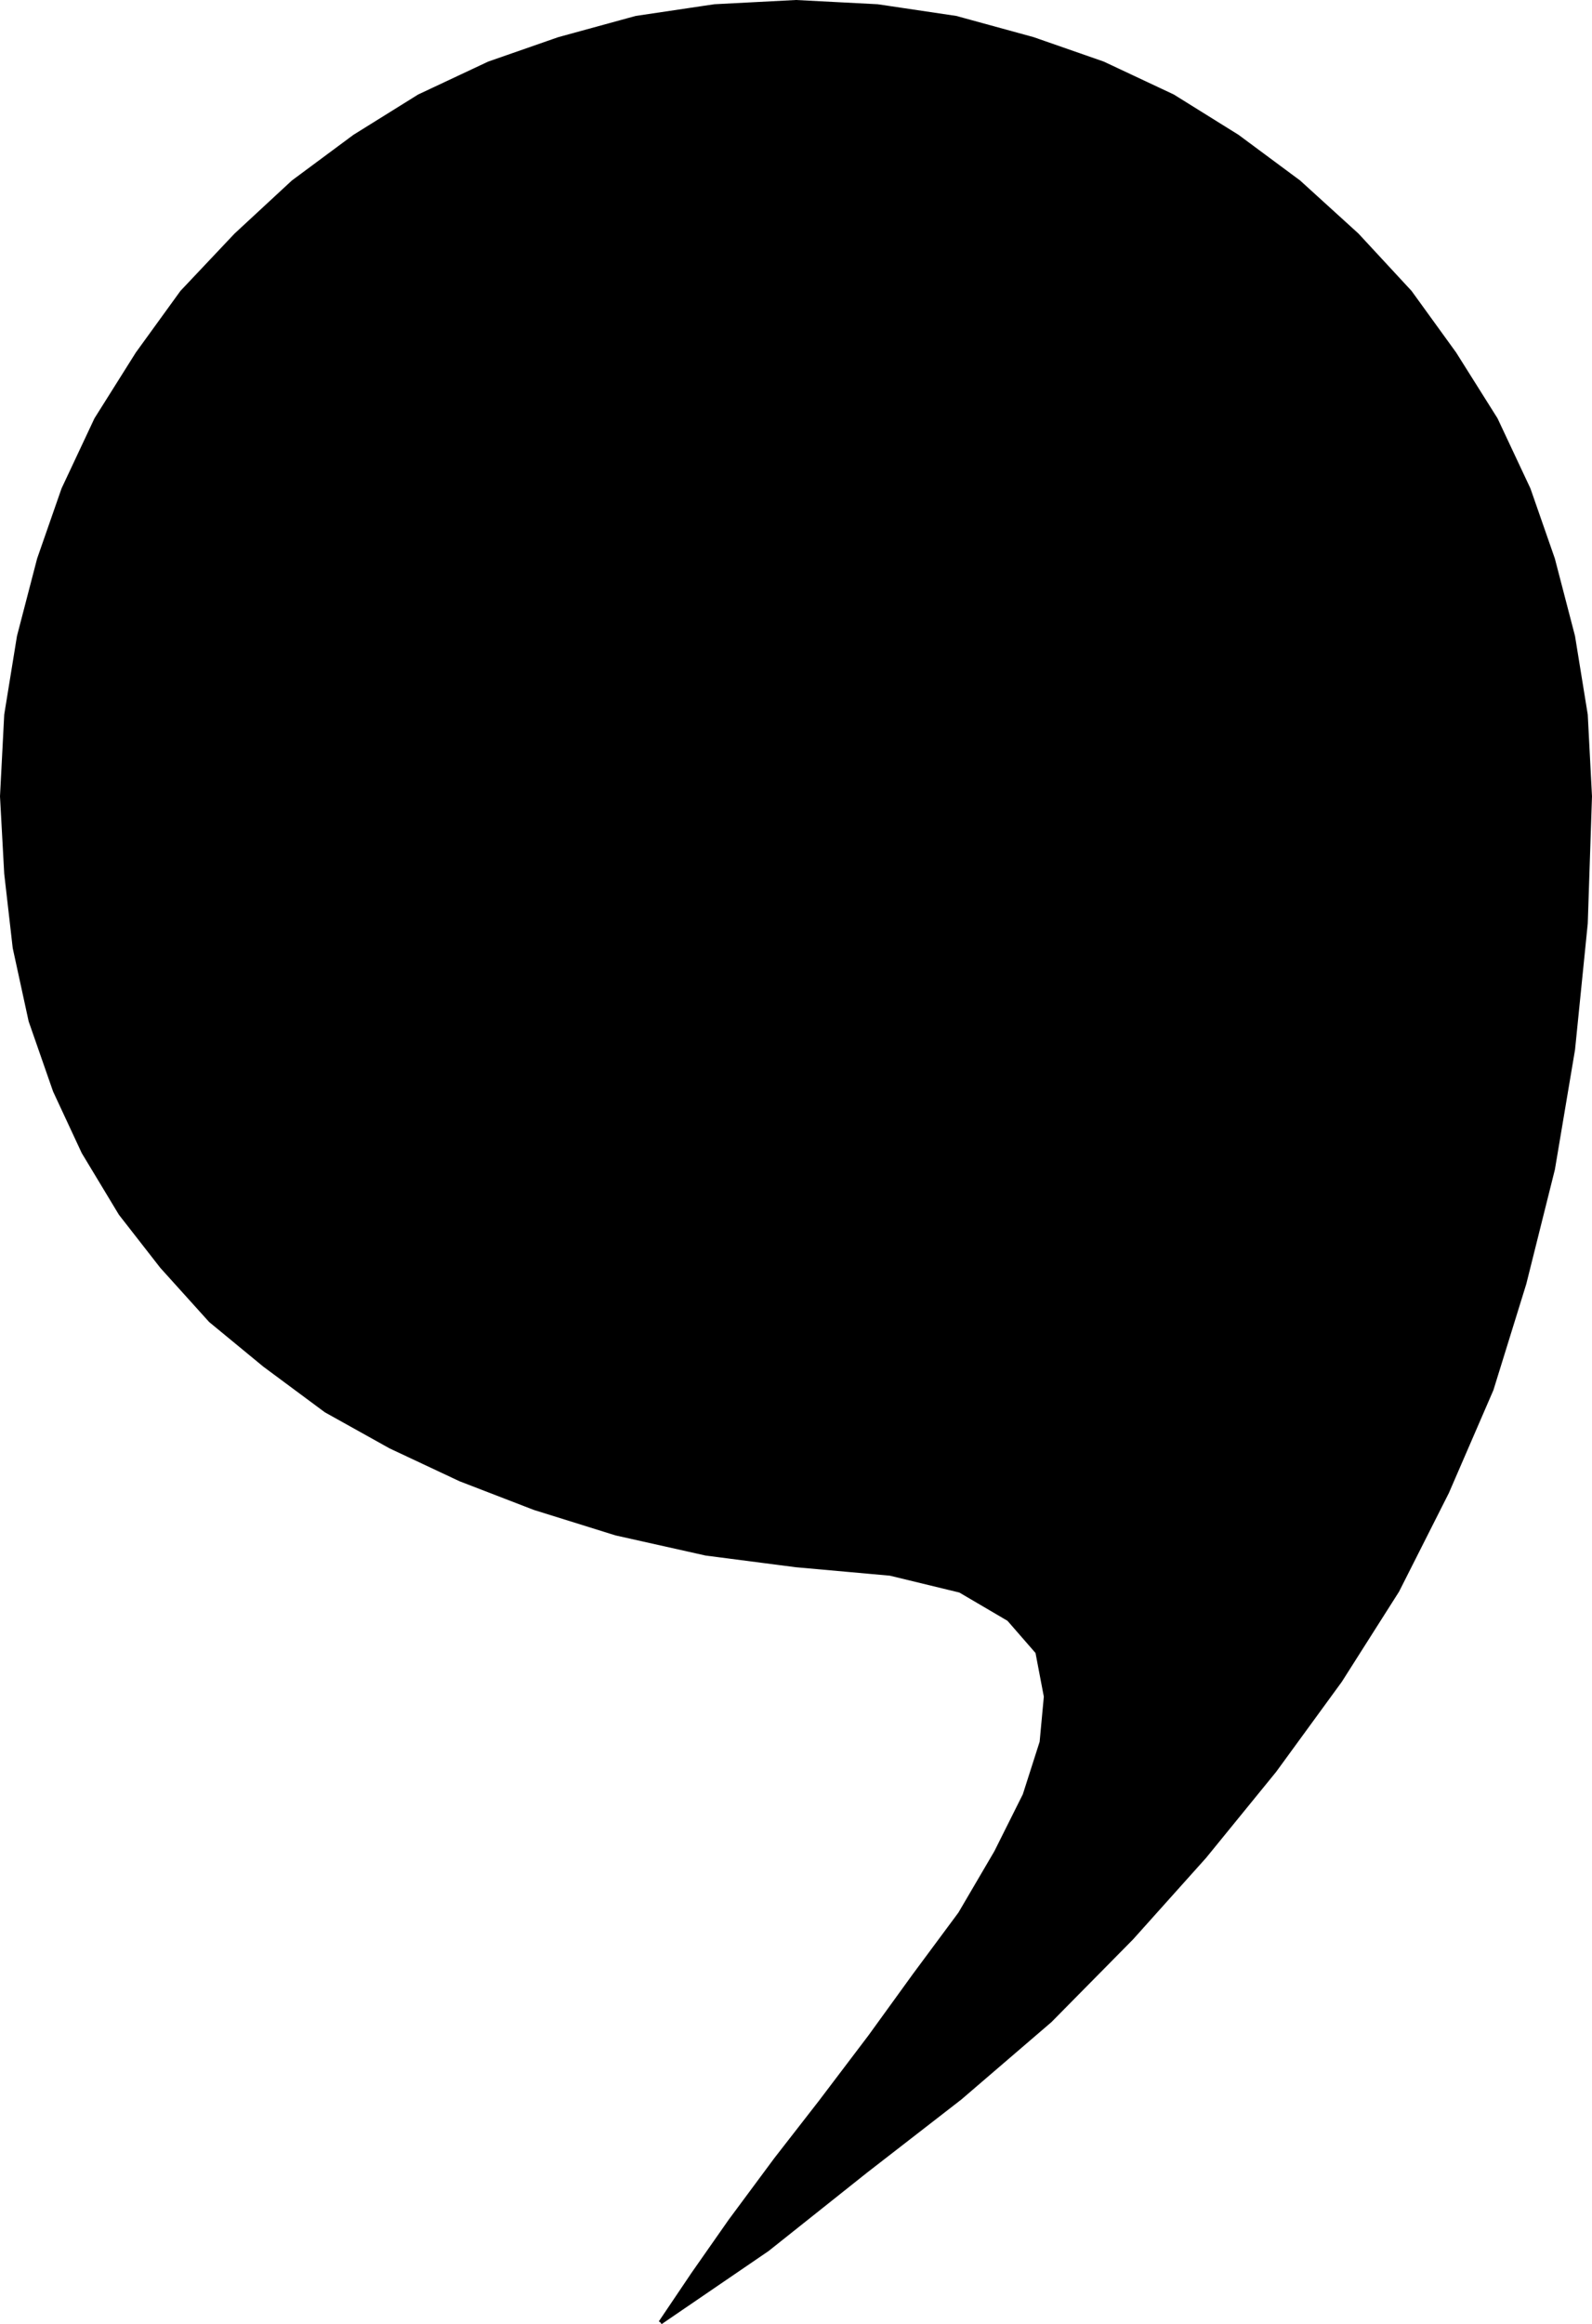 <svg xmlns="http://www.w3.org/2000/svg" width="360.908" height="526.668"><path stroke="#000" stroke-miterlimit="10" stroke-width=".907" d="m149.731 526.294 7.442-11.04 8.398-12 10.32-13.917 10.083-12.961 11.28-14.879 10.079-13.922 10.32-13.918 8.16-13.922 6.481-12.96 3.84-12 .96-10.32-1.921-10.079-6.48-7.441-11.04-6.48-15.84-3.84-21.359-1.919-20.402-2.64-20.399-4.559-18.48-5.762-16.8-6.48-15.84-7.438-14.641-8.16-13.918-10.32-12.243-10.082-11.039-12.238-9.359-12-8.398-13.922-6.48-13.918-5.52-15.84-3.602-16.563-1.922-16.796-.957-17.524.957-18.476 2.883-17.762 4.559-17.52 5.52-15.84 7.44-15.84 9.36-14.882 10.082-13.918 12.238-12.961 12.961-12 13.918-10.32 14.64-9.118 15.84-7.441 15.84-5.52 17.52-4.8 17.762-2.64 18.48-.962 18.48.961 17.758 2.64 17.52 4.801 15.84 5.52 15.84 7.441 14.64 9.118 13.922 10.32 13.2 12 12 12.96 10.077 13.919 9.364 14.883 7.437 15.84 5.52 15.84 4.562 17.519 2.88 17.762.96 18.476-.96 28.8-2.88 28.563-4.562 27.118-6.48 25.921-7.438 24-10.082 23.278-11.278 22.32-12.96 20.402-14.88 20.399-15.84 19.441-16.562 18.48-18.48 18.72-20.399 17.519-21.359 16.559-22.32 17.761-24.243 16.559"/></svg>
